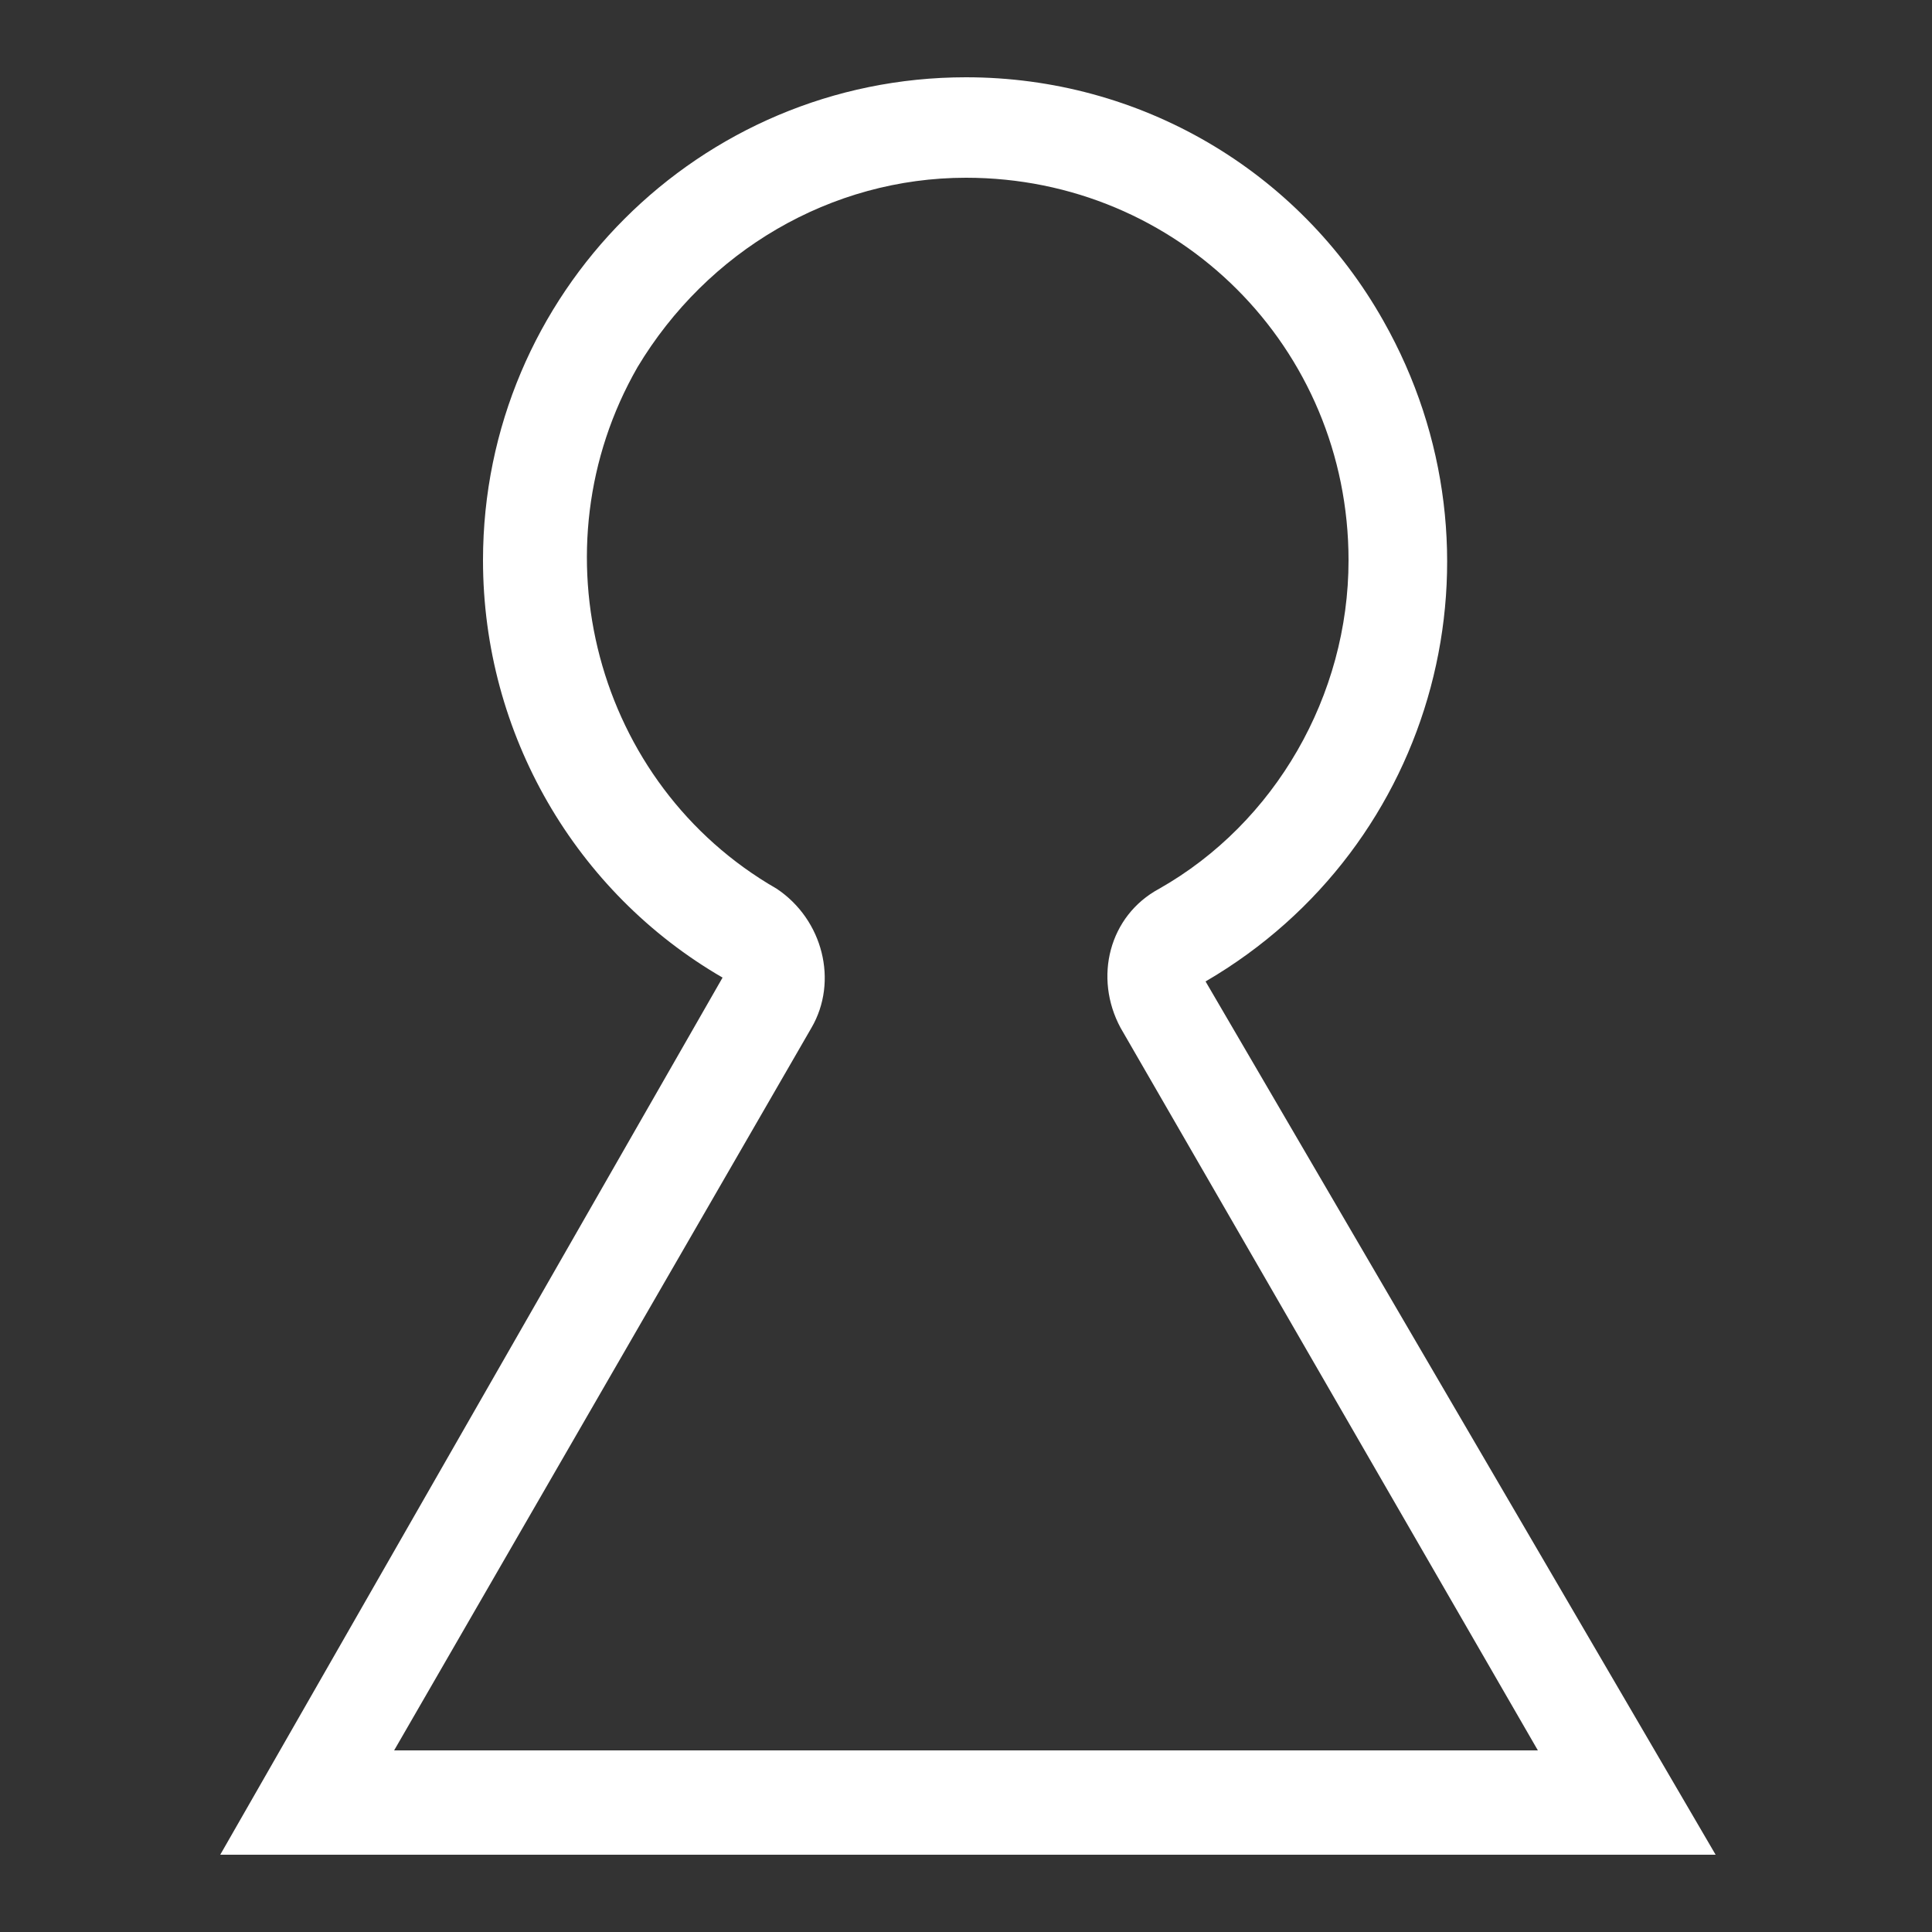 <?xml version="1.0" encoding="utf-8"?>
<!-- Generator: Adobe Illustrator 24.0.3, SVG Export Plug-In . SVG Version: 6.00 Build 0)  -->
<svg version="1.1" id="レイヤー_1" xmlns="http://www.w3.org/2000/svg" xmlns:xlink="http://www.w3.org/1999/xlink" x="0px"
	 y="0px" viewBox="0 0 50 50" style="enable-background:new 0 0 50 50;" xml:space="preserve">
<rect x="0" y="0" width="50" height="50" fill="#333333" stroke="none"/>
<style type="text/css">
	.st0{fill:#FFFFFF;}
</style>
<title>icon_user_white</title>
<g id="レイヤー_2_1_">
	<g id="ベース">
		<path class="st0" d="M25,4.6c5.5,0,9.9,4.4,9.9,9.9c0,3.5-1.9,6.8-4.9,8.5c-1.3,0.7-1.7,2.3-1,3.6l10.8,18.7H10.2L21,26.6
			c0.7-1.2,0.3-2.8-0.9-3.6c-4.7-2.7-6.3-8.8-3.6-13.5C18.3,6.5,21.5,4.6,25,4.6 M25,2c-6.9,0-12.5,5.6-12.5,12.5
			c0,4.5,2.4,8.6,6.2,10.8L5.7,48h38.7L31.2,25.4c6-3.5,8-11.1,4.6-17.1C33.6,4.4,29.5,2,25,2z"/>
	</g>
</g>
</svg>
